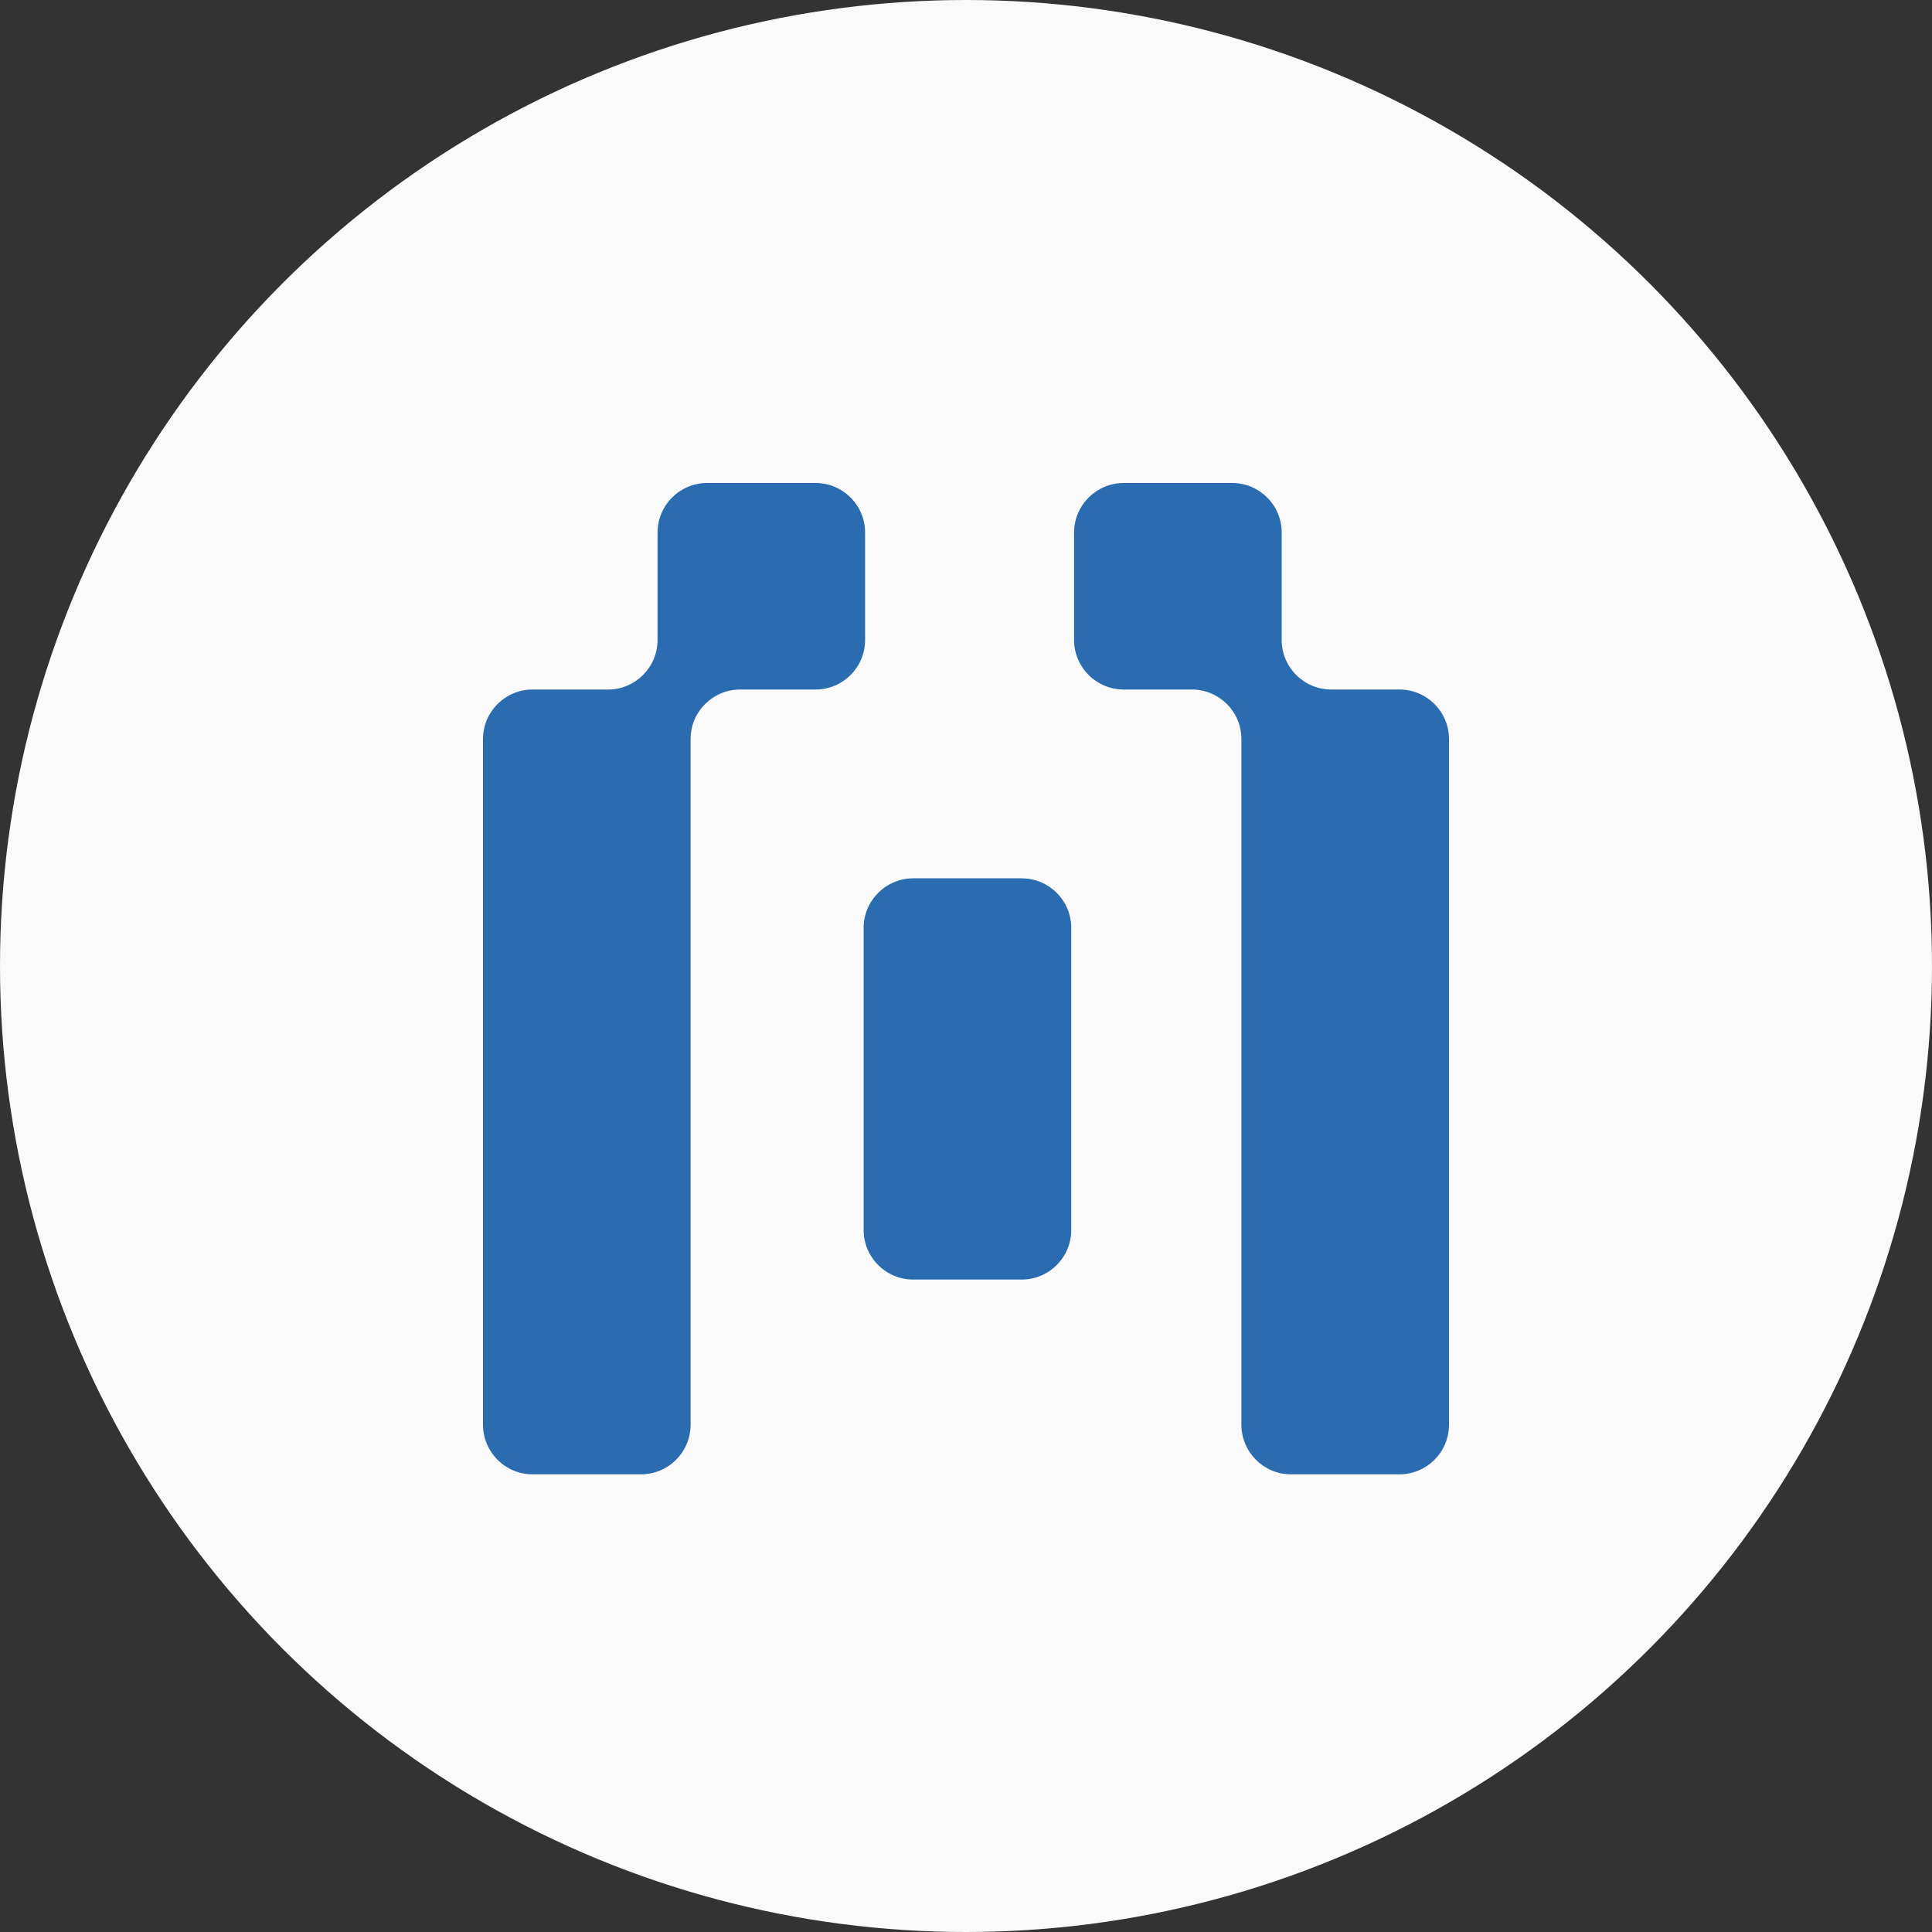 <svg width="40" height="40" viewBox="0 0 40 40" fill="none" xmlns="http://www.w3.org/2000/svg">
<rect x="0" y="0" width="40" height="40" fill="#333333" stroke="none"/>
<circle cx="20" cy="20" r="20" fill="#FAFAFA"/>
<path fill-rule="evenodd" clip-rule="evenodd" d="M26.536 11.026C26.536 10.459 26.077 10 25.51 10H23.265C22.698 10 22.238 10.459 22.238 11.026V13.25C22.238 13.816 22.698 14.276 23.265 14.276H24.676C25.243 14.276 25.702 14.735 25.702 15.302V29.497C25.702 30.064 26.162 30.524 26.728 30.524H28.974C29.541 30.524 30 30.064 30 29.497V15.302C30 14.735 29.541 14.276 28.974 14.276H27.563C26.996 14.276 26.536 13.816 26.536 13.249V11.026ZM17.911 11.026C17.911 10.46 17.452 10 16.885 10H14.64C14.073 10 13.614 10.46 13.614 11.026V13.249C13.614 13.816 13.154 14.276 12.587 14.276H11.026C10.459 14.276 10 14.735 10 15.302V29.498C10 30.064 10.459 30.524 11.026 30.524H13.272C13.838 30.524 14.298 30.064 14.298 29.498V15.302C14.298 14.735 14.757 14.276 15.324 14.276H16.885C17.452 14.276 17.911 13.816 17.911 13.25V11.026ZM22.179 19.211C22.179 18.645 21.72 18.185 21.153 18.185H18.907C18.34 18.185 17.881 18.645 17.881 19.211V25.466C17.881 26.033 18.34 26.492 18.907 26.492H21.153C21.72 26.492 22.179 26.033 22.179 25.466V19.211Z" fill="#2B6CB0"/>
</svg>
